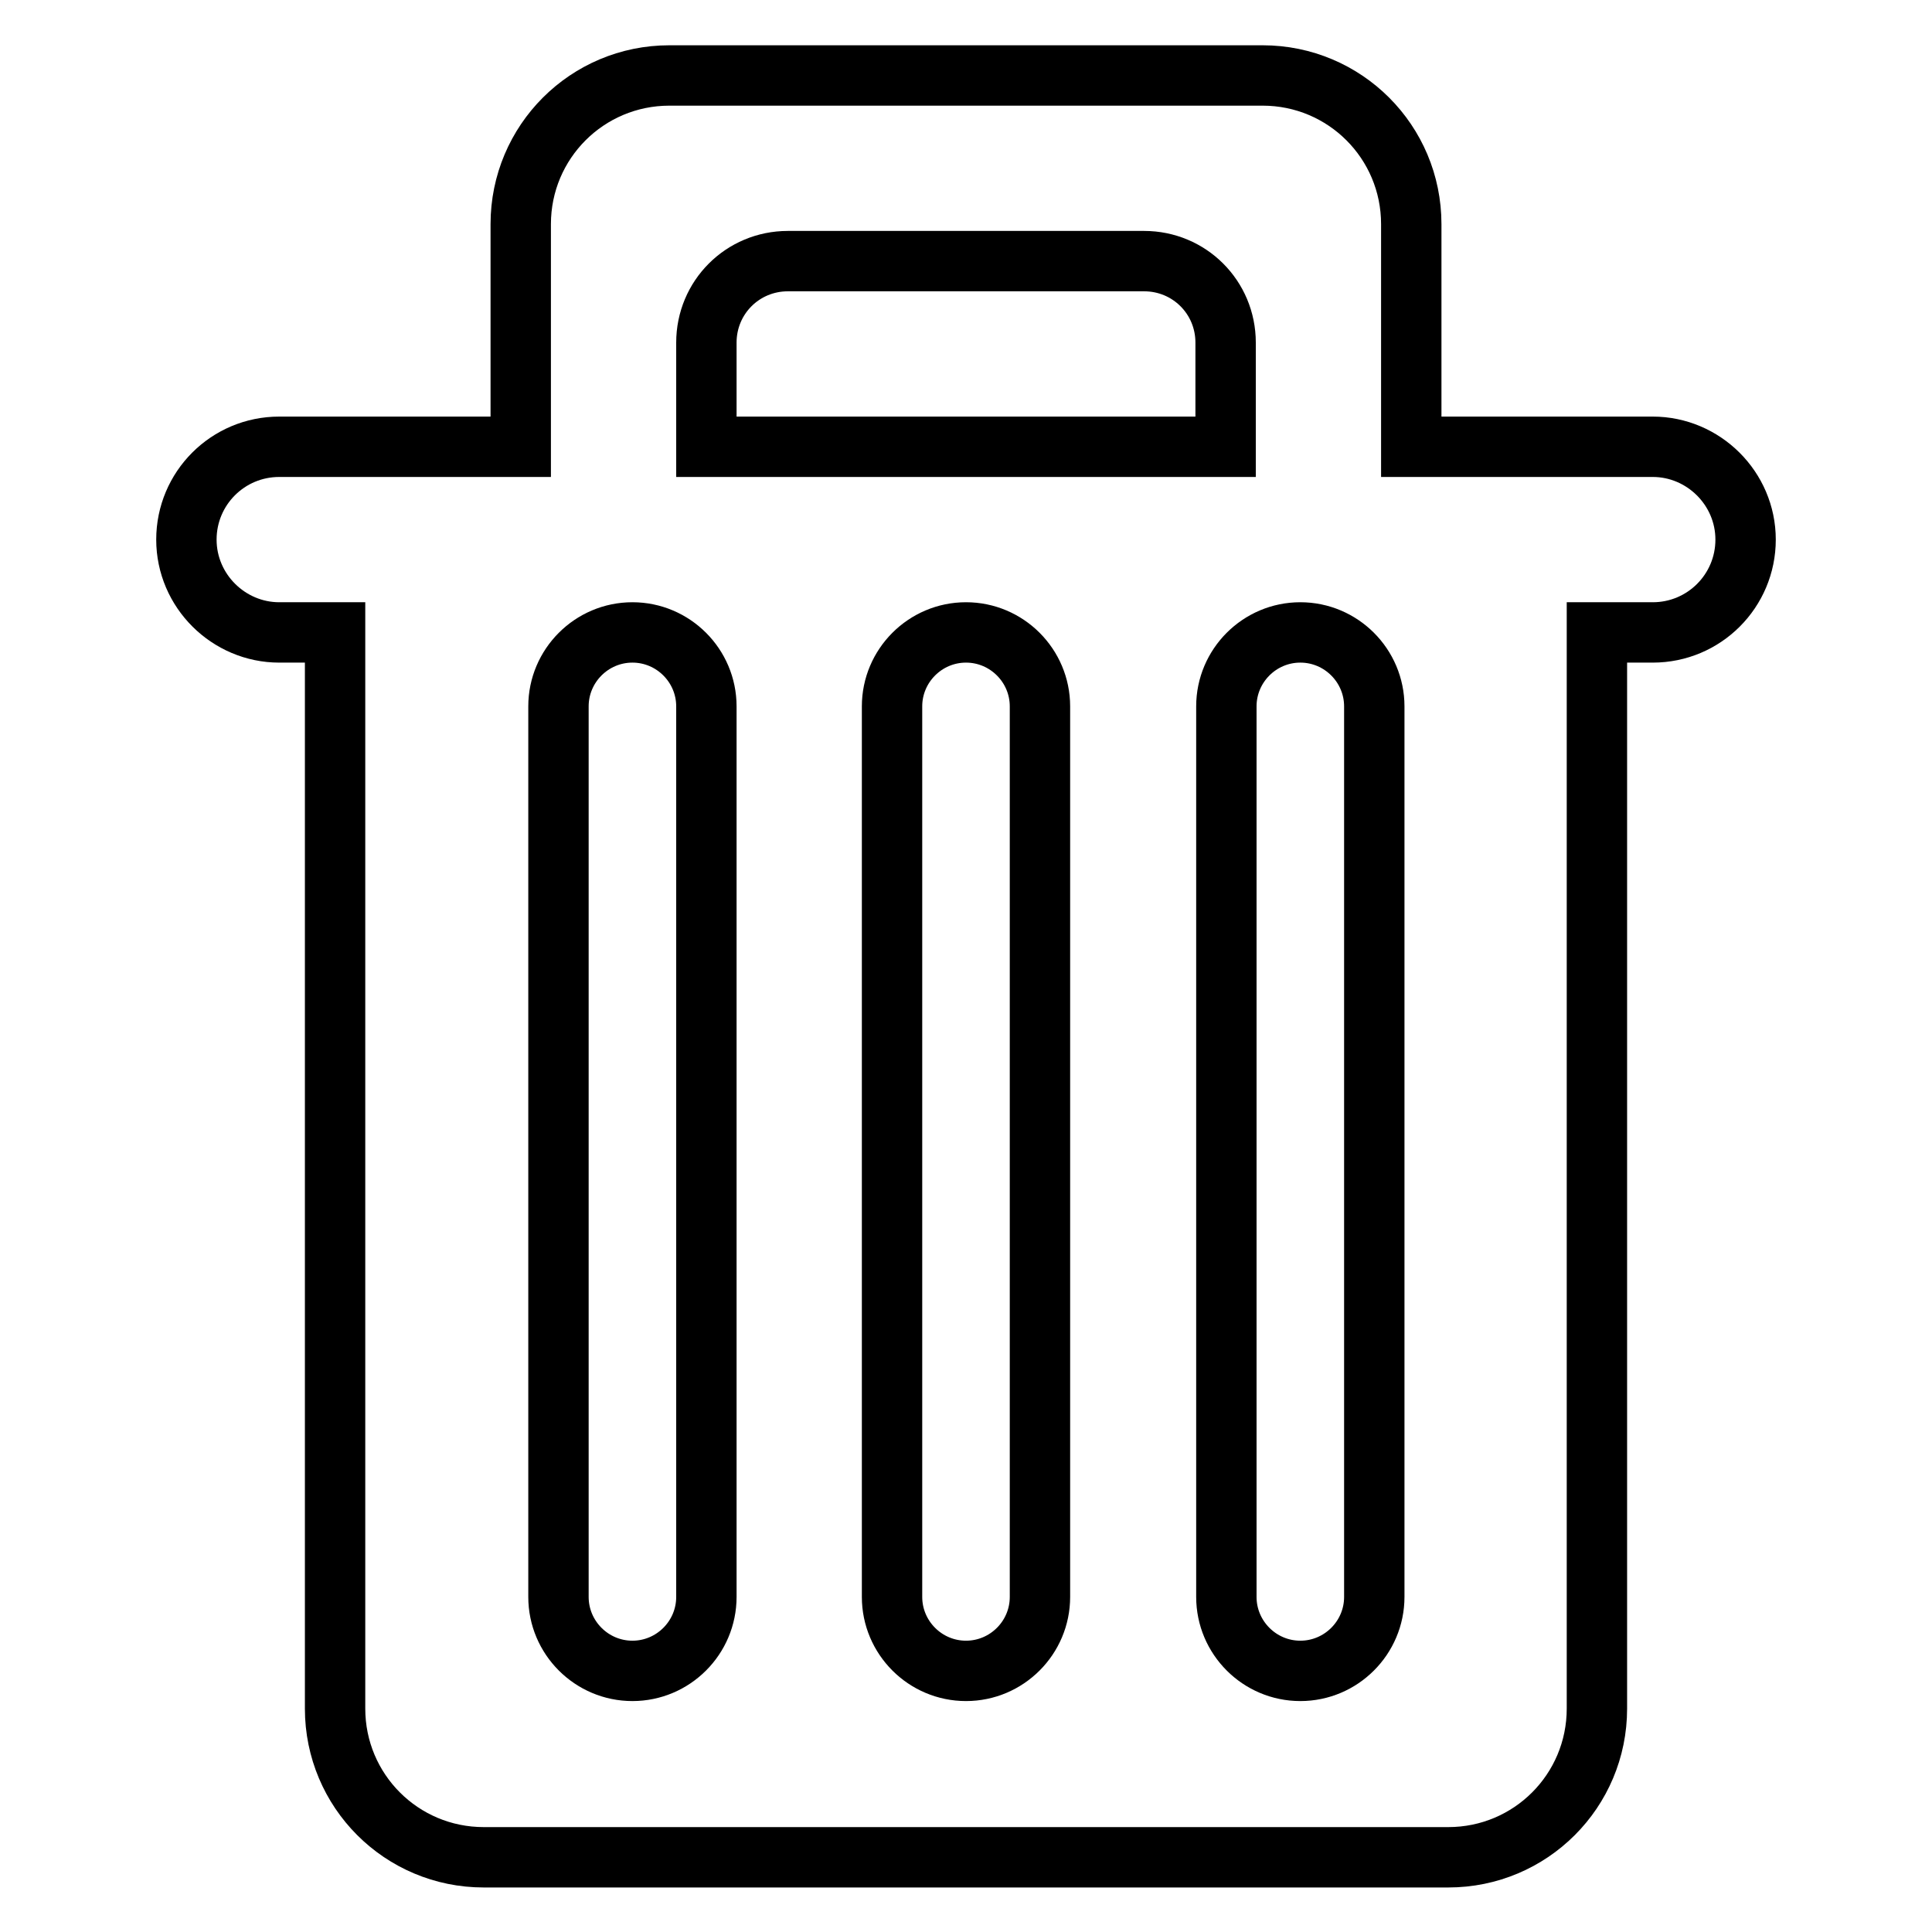 <?xml version="1.0" encoding="utf-8"?>
<!-- Svg Vector Icons : http://www.onlinewebfonts.com/icon -->
<!DOCTYPE svg PUBLIC "-//W3C//DTD SVG 1.1//EN" "http://www.w3.org/Graphics/SVG/1.1/DTD/svg11.dtd">
<svg version="1.1" xmlns="http://www.w3.org/2000/svg" xmlns:xlink="http://www.w3.org/1999/xlink" x="0px" y="0px" viewBox="0 0 256 256" enable-background="new 0 0 256 256" xml:space="preserve">
<g> <path stroke-width="8" fill-opacity="0" stroke="#000000"  d="M219,59.2h-32V29.7c0-10.9-8.8-19.7-19.7-19.7H88.7C77.8,10,69,18.8,69,29.7v29.5H37 c-6.8,0-12.3,5.5-12.3,12.3S30.3,83.8,37,83.8h7.4v142.6c0,10.9,8.8,19.7,19.7,19.7h127.8c10.9,0,19.7-8.8,19.7-19.7V83.8h7.4 c6.8,0,12.3-5.5,12.3-12.3S225.7,59.2,219,59.2z M162.4,59.2H93.6V45.4c0-6,4.8-10.8,10.8-10.8h47.2c6,0,10.8,4.8,10.8,10.8 L162.4,59.2L162.4,59.2z M93.6,93.6v118c0,5.4-4.4,9.8-9.8,9.8c-5.4,0-9.8-4.4-9.8-9.8v-118c0-5.4,4.4-9.8,9.8-9.8 C89.2,83.8,93.6,88.2,93.6,93.6z M137.8,93.6v118c0,5.4-4.4,9.8-9.8,9.8c-5.4,0-9.8-4.4-9.8-9.8v-118c0-5.4,4.4-9.8,9.8-9.8 C133.4,83.8,137.8,88.2,137.8,93.6z M182.1,93.6v118c0,5.4-4.4,9.8-9.8,9.8s-9.8-4.4-9.8-9.8v-118c0-5.4,4.4-9.8,9.8-9.8 S182.1,88.2,182.1,93.6z"/></g>
</svg>